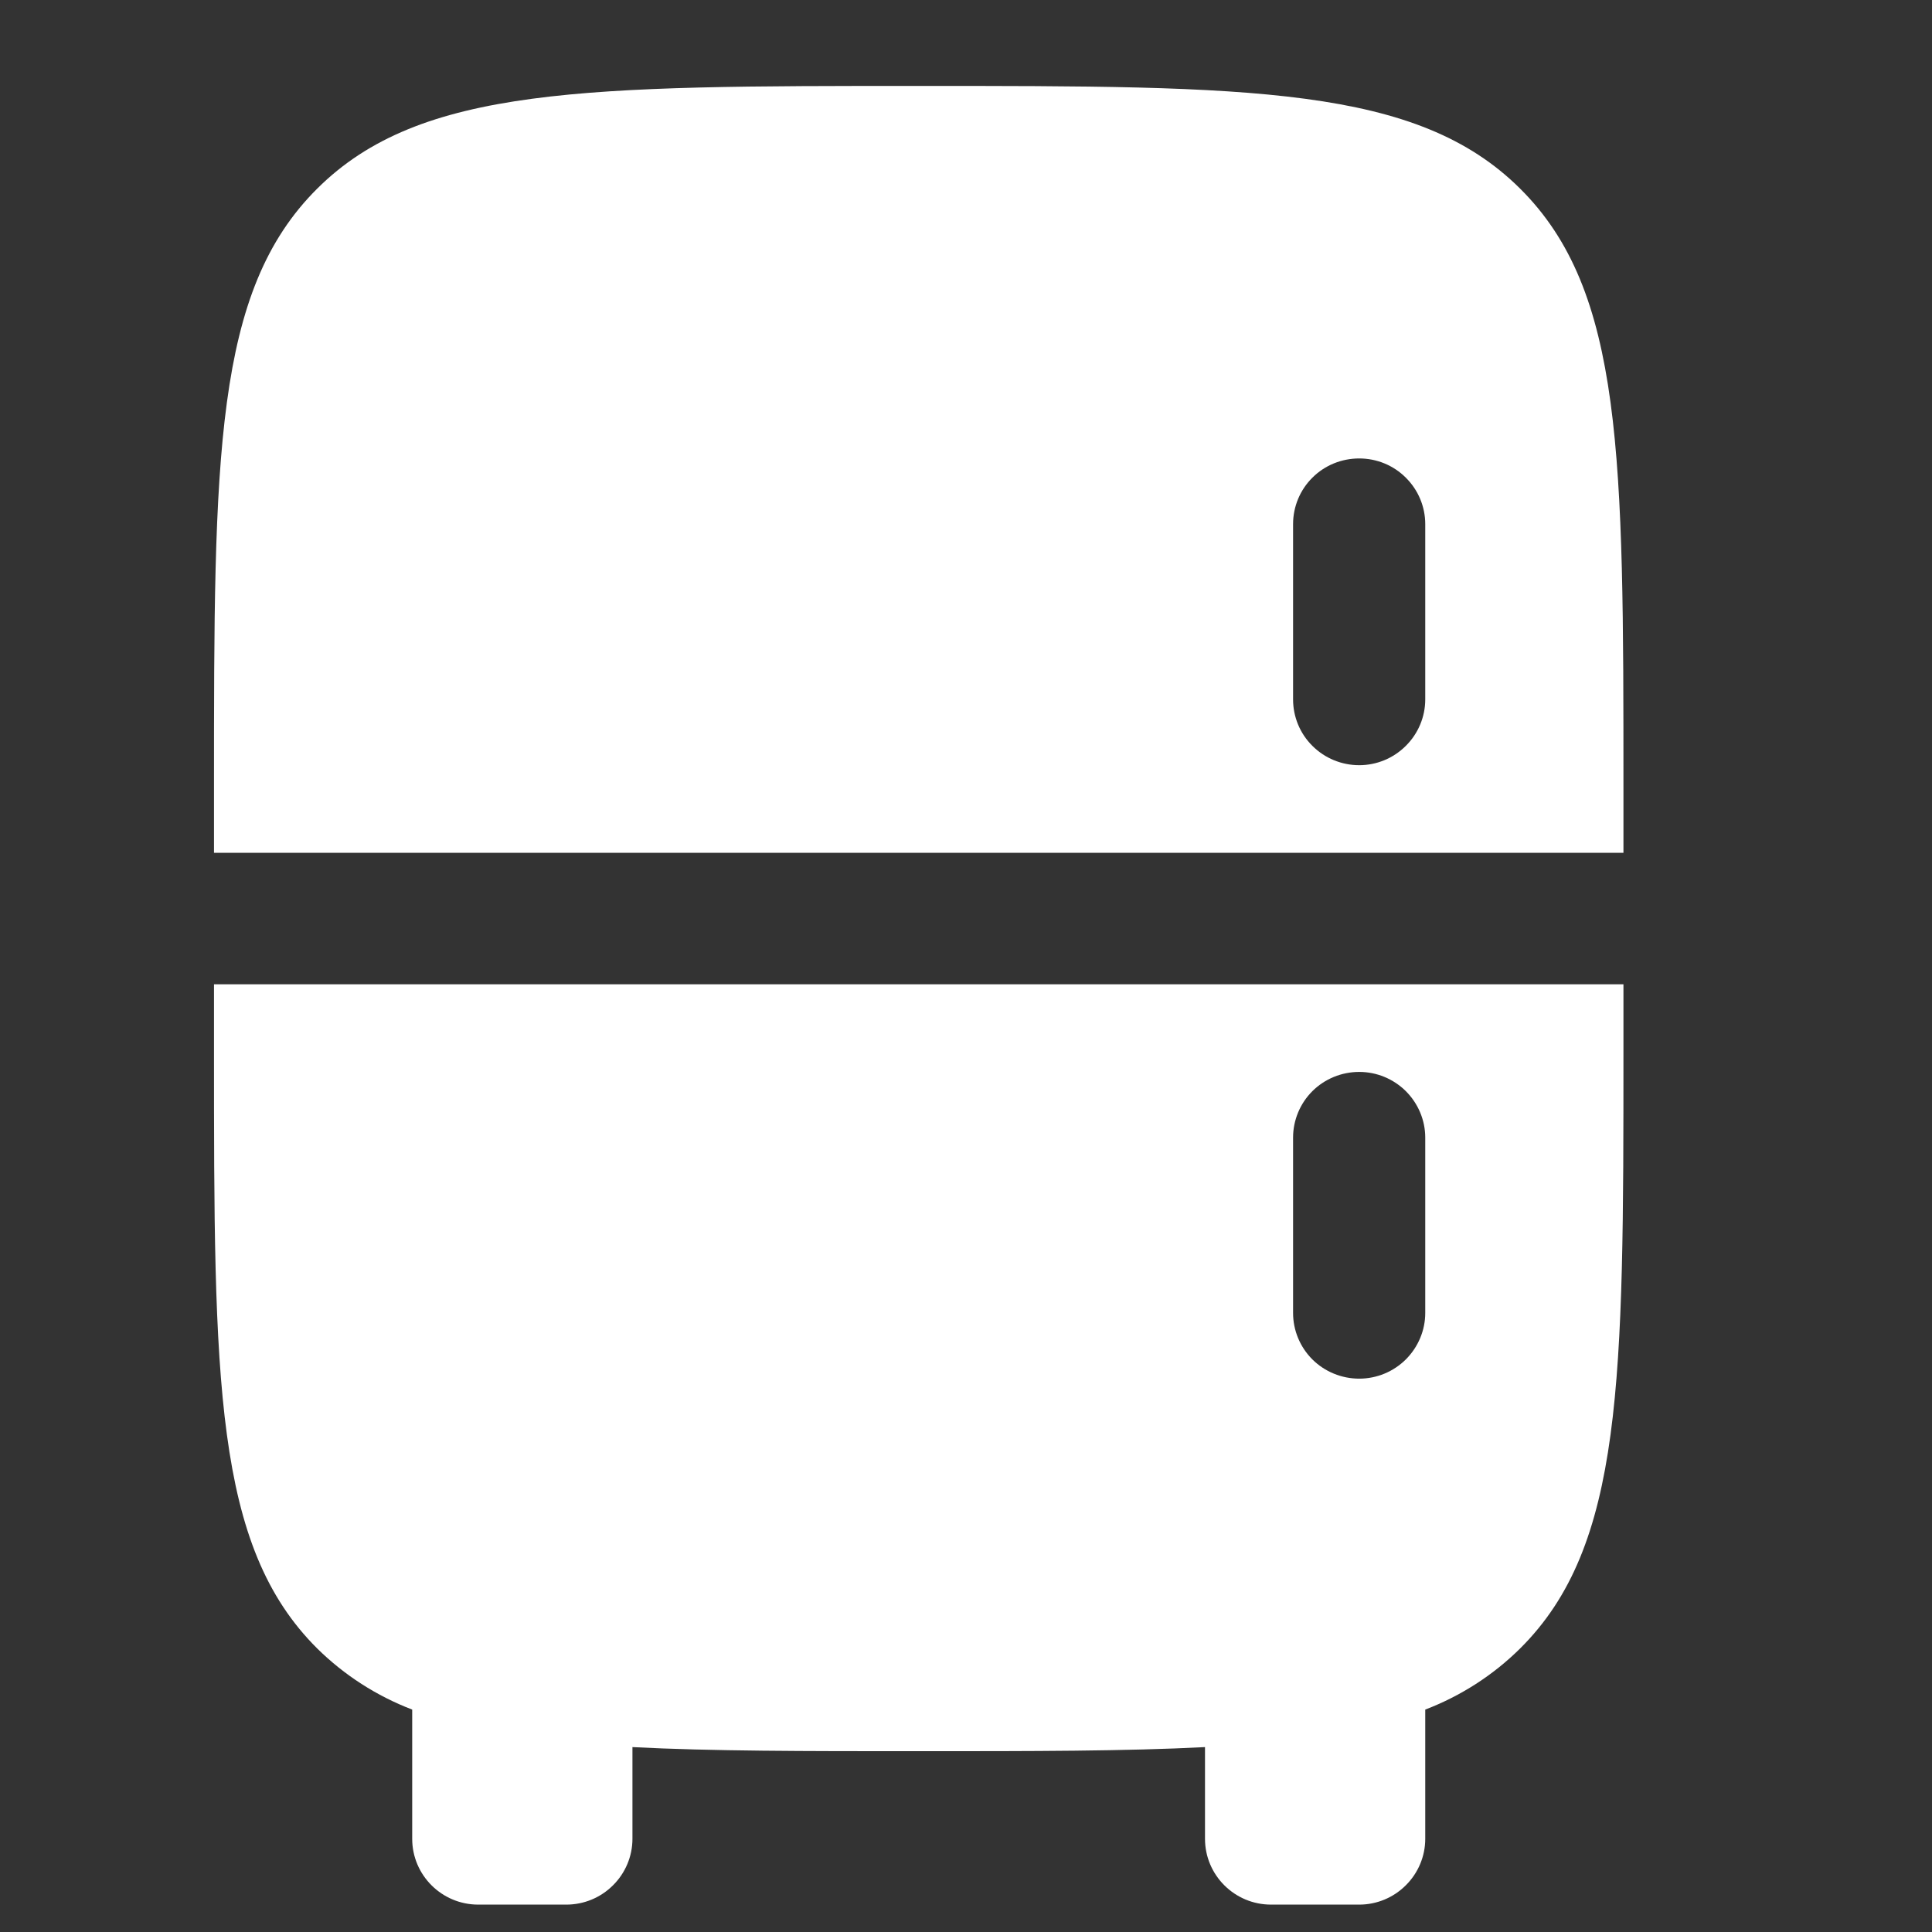 <svg width="17" height="17" viewBox="0 0 17 17" fill="none" xmlns="http://www.w3.org/2000/svg">
<rect x="0" y="0" width="17" height="17" fill="#333333" stroke="none"/>
<path fill-rule="evenodd" clip-rule="evenodd" d="M2.791 1.66C1.883 2.563 1.883 4.017 1.883 6.926V7.504H14.285V6.926C14.285 4.017 14.285 2.563 13.376 1.66C12.468 0.757 11.007 0.756 8.084 0.756C5.161 0.756 3.699 0.756 2.791 1.66ZM11.96 4.034C12.114 4.034 12.261 4.094 12.37 4.203C12.479 4.311 12.541 4.458 12.541 4.612V6.154C12.541 6.308 12.479 6.455 12.37 6.563C12.261 6.672 12.114 6.733 11.96 6.733C11.805 6.733 11.657 6.672 11.548 6.563C11.439 6.455 11.378 6.308 11.378 6.154V4.612C11.378 4.458 11.439 4.311 11.548 4.203C11.657 4.094 11.805 4.034 11.96 4.034ZM1.883 8.661V9.239C1.883 12.147 1.883 13.602 2.791 14.505C3.029 14.74 3.314 14.923 3.627 15.043V16.18C3.627 16.499 3.887 16.759 4.208 16.759H4.983C5.138 16.759 5.285 16.698 5.394 16.589C5.503 16.481 5.565 16.334 5.565 16.18V15.373C6.258 15.409 7.085 15.409 8.084 15.409C9.082 15.409 9.909 15.409 10.603 15.373V16.18C10.603 16.499 10.863 16.759 11.184 16.759H11.96C12.114 16.759 12.261 16.698 12.37 16.589C12.479 16.481 12.541 16.334 12.541 16.18V15.043C12.854 14.923 13.139 14.74 13.376 14.505C14.285 13.602 14.285 12.147 14.285 9.239V8.661H1.883ZM11.96 9.432C12.114 9.432 12.261 9.493 12.37 9.601C12.479 9.71 12.541 9.857 12.541 10.01V11.553C12.541 11.706 12.479 11.853 12.37 11.962C12.261 12.07 12.114 12.131 11.96 12.131C11.805 12.131 11.657 12.07 11.548 11.962C11.439 11.853 11.378 11.706 11.378 11.553V10.01C11.378 9.857 11.439 9.71 11.548 9.601C11.657 9.493 11.805 9.432 11.96 9.432Z" fill="white"/>
</svg>
